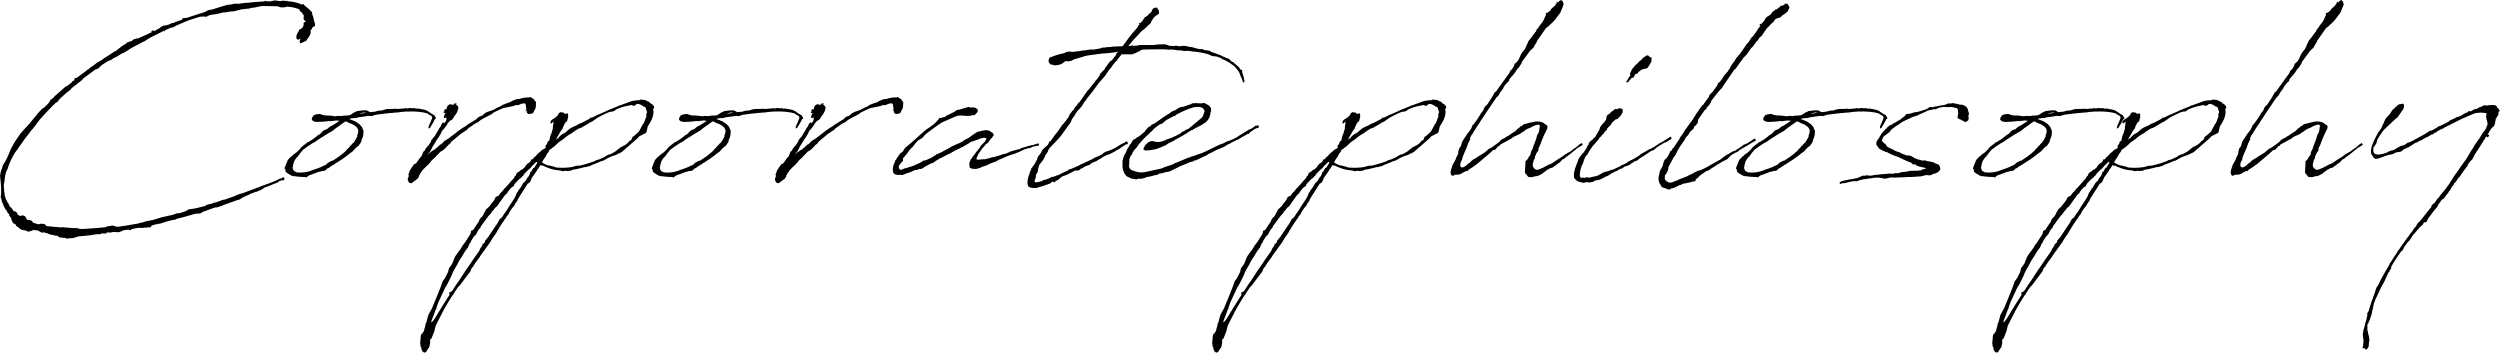 <svg xmlns="http://www.w3.org/2000/svg" width="619.177" height="87.338" viewBox="0 0 619.177 87.338"><path d="M30.369-28l-.054.054-.808.592-.915.485-.969.754-.808.538-.269.269-.592.377-.215.215-1.023.754-1.185.862-.485.162-.162.108v.377l-.162.108-.323.108-.054.108v.108l-1.131.915-.485.215-1.346,1.185-1.292,1.131-.431.485-.592.431-.215.215-.054.215-.431.592-.862.862-.592.377-1.023,1.077-.215.269-1.831,2.262L10.662-10.5,9.585-9.315,8.077-7.108l-.108.215-.7,1.238-.054.162a5.983,5.983,0,0,0-.377.862A18.507,18.507,0,0,1,5.492-1.885L5.169-1.4l-.108.431-.054.162v.054A6.894,6.894,0,0,0,4.523.969l-.054.162.054.431v.215a23.107,23.107,0,0,1,.215,3.985l-.108.7.054.108.215.754.054.323.162.323a6.9,6.9,0,0,0,.592,1.292l.054.108.054.215.162.108.162.162v.054l.162.377.108.108.377.431H6.731v.215l.538.7v.269l.215.485.269.538.108-.054.646.431H8.454v.215l.431.269.646.538.7.269.162-.054.108.054.215.054.377.108.108.108.592.108.108-.215h.592l.054-.269h.215l.323.108h.538c.054,0,.108.054.215.054l.377.215.592.323.538-.054.862.215.377.215,1.669.377h.377l.592.431,1.185.108h.269l.269.215.646-.108,1.023-.054,1.023-.323.377-.108h.054s1.508-.108,3.231-.323h.054l.054-.054,1.238-.162.485.054.377-.162a.324.324,0,0,1,.215-.054h1.131l-.054-.215.592-.054.269.054.915-.162,1.4.054.538-.215.323-.162.269-.108.862-.108h.054a1.051,1.051,0,0,1,.377-.054v.054l.269.108.323-.108v-.162l1.669-.323H39.9l.538-.054L41.031,14l.431-.054.215.108.215-.269.162-.269.538-.108.323-.162.592-.054.162-.162h.054l.162.108,1.185-.377.7-.215.754-.215.054-.054h.215c.054,0,.054-.054.108-.054h.162l.646-.162.162.054.323-.215c.485-.162,1.131-.269,1.615-.431h.054l3.015-.862,1.077-.054.538-.215.215-.215.592-.162.646-.269a.324.324,0,0,1,.215-.054l.215-.108,1.454-.485h.377l1.454-.485.162-.108,3.662-1.292.431-.108.485-.377.377-.162c.377-.215.808-.377,1.292-.592h.054l.108-.108.592-.269.215-.054.7-.269H67.9l.485-.215.7-.269.592-.377.162-.108V4.2L71.4,3.608l.431-.162.054-.054,1.4-.538.269-.269.754-.269h.431l.162-.162V1.885l-.054-.269h-.323l-.108.054-.323.215h-.323l-.054.054-.162.108-.754.323-.162.108c-.862.323-1.669.7-2.585.969L70,3.5l-.592.162-.7.323-4.2,1.562-.7.162-.323.162-.377.108-.646.323-1.454.485-.269.108h-.054l-.538.215-.431.054-.485.162-.538.215-.915.323-.269-.054-.162.162-.377.108-1.454.377-.162.215L53.2,9.208l-.538.108-.323.054-1.185.162-.646.431-1.669.538H48.3l-1.023.377-1.938.431-.754.162-2.1.646-2.1.431-.538.215-.7.108-.431.162c-1.615.269-3.338.592-5.062.808h-.323l-.269-.108-.808-.215-.323.108-.915.108L30.477,14a4.927,4.927,0,0,0-.862.054h-.323l-.215.054-3.823.269H24.5l-.269-.054h-.215l-.054-.054-.592-.108h-.862l-1.454-.108-1.023-.108h-.054L19.546,14l-3.554-.323-.215-.269-.323-.269-.969-.054-.431.162-1.292-.377-.108-.054-.108-.162-.162-.269-.754-.269-.323.054-.269-.269-.269-.538-.162-.162-.215-.054-.215-.162-.646.162-.269-.054-.323-.215-.054-.054-.162-.269-.054-.269H8.508L8.4,10.069l-.485-.054a.116.116,0,0,0-.108-.108L7.269,9.1l-.215-.108-.323-.431V8.454l-.269-.538-.269-.323V7.538l-.108-.323-.108-.108A8.323,8.323,0,0,1,5.6,5.869V5.546l-.108-.485V4.523l-.054-.269a6.49,6.49,0,0,1,0-1.023L5.6,2.477V2.154l.054-.215L5.708,1.4,5.977.215,6.031.162l.162-.377.162-.269.323-1.023a23.245,23.245,0,0,1,1.4-2.854l.754-1.023L9.1-5.815l.754-1.023.592-.862,1.077-1.4.808-1.077.269-.269.269-.323,1.4-1.885.538-.592c1.185-1.346,2.423-2.585,3.446-3.608l.485-.269.323-.485c.538-.538,1.077-1.023,1.508-1.4l.215-.215,1.185-.915.162-.269.646-.538.108-.108.431-.269.431-.377.969-.754.215-.215.162-.215L28-25.038l.054-.054.754-.269.485-.485.485-.431,1.508-.969.538-.162L32.738-28l.538-.215,1.185-.754.754-.323L37.1-30.477,39.038-31.5l.592-.323.592-.269,1.454-.915,3.446-1.723v.162h.162v-.162l.108-.108,1.454-.646H46.9l.377-.054.754-.377.054-.054c1.615-.7,2.585-1.131,3.5-1.454l2.208-.7a.324.324,0,0,0,.215-.054l.808-.054.754.054.538-.269.431-.162,1.723-.269.431-.108,1.131-.269h.431l1.292-.215.862-.054,1.885-.485,1.992-.215.538-.162.592-.054,1.777-.377h.054c1.238,0,2.477,0,3.985.054l.108.054.7.215h.269l.862-.054.215-.108h.162a8.475,8.475,0,0,1,2.908.592l.215.108v.215l.215.269.377.269.215.431.162.108.054.054v.592l-.054.323.054.108v.108l.108.108.215.162.162.215v.108h-.108l-.323.108-.108.323.054.269-.162.377v.215l-.269.162-.162.215-.592.269-.054.377-.431.646-.162.646v.377l.215.323.162.054c0,.054,0,.054.054,0h.162l.215-.108.162-.108c0,.054.108,0,.108.054l-.215.323v.592l.054.162.323-.054,1.185-.538.808-1.185.323-.7-.054-.646.054-.054a1.469,1.469,0,0,0,.377-.7l.215-.108.215-.215c0,.108.054.108.269-.162v-.485l-.269-.754a5.176,5.176,0,0,0-.431-1.562v-.162l-.054-.377-.7-.7-.754-.646-.323-.215-.215-.377-.162-.054-.323.108-.162-.054A9.477,9.477,0,0,0,75.762-42H75.6l.108-.162H75.6l-.054.054-.215.054-.215-.054-.377-.054-.969.108-.269-.054h-.054l-.915-.108-.592.108-.215.054h-.054L71.562-42H70.538l-.323-.108-.054-.054L70-42l-.377.054c-1.238.054-2.585.162-3.823.323h-.538l-.862.108-.646.108H62.569l-1.023.215-.7.054-1.508.431-2.208.7L56-39.792l-.862.485c-1.454.431-2.8.862-4.2,1.346l-.7.108h-.485l-.215.323v.108a12.424,12.424,0,0,0-1.508.538v-.108h-.054v.108l-.162.054-.269.162-.485.054-.915.431-1.346.269-.538.323-.162.162-.646.377-.862.485v-.215h-.323l-.323.215v.162l.323-.108-.108.108L38.877-32.9l-.269.162-.054-.054h-.215V-32.9h-.054v.108l-.323.108-.323.054-.592.485-.808.215-.431.215-.054.162-.431.269L35-31.123l-.269.215-.323.162-.215.269-.162.054-.108.108-.808.646-.323.108-.323.215a1.172,1.172,0,0,1-.431.269l-.108.108-1.346.862ZM94.446-8.938l.054-.969-.269-.646-.162-.377-.646-.7-.431-.269-.215-.162-.108-.054-.162-.162H92.4a12.871,12.871,0,0,0-1.4-.538l.269-.162.969-.108h.431l.431-.162c.969-.108,1.831-.269,2.692-.377l.862.054.269-.162.485-.108.108-.054c1.562-.215,3.231-.431,5.6-.592a11.1,11.1,0,0,1,1.4-.162l.646-.054h.808a17.305,17.305,0,0,1,3.554.269l.808.215.431.323.538.269.162.269c0,.108.054.162.054.215l-.377.969-.108.269a4.06,4.06,0,0,0-.323.7v.108l-.108.162v.431l.323-.108.215-.323c0-.054.054-.108.108-.162v-.054l.215-.323.485-.862.162-.377.323-.269v-.162l-.215-.323-.162-.323-.269-.108-.162-.162h-.108a8.77,8.77,0,0,0-.915-.592l-.162-.215h-.215l-.215-.162a11.444,11.444,0,0,0-1.508-.323l-.215-.054-.431-.054-.215.054h-.162l-.323-.162-.377.054h-.108l-.485-.054h-.377l-.323.108h-.323l-.108-.108h-.108l-.108.054-.215.054c-.323,0-.646.054-.915.054a3.07,3.07,0,0,1-.7.054h-.054l-.646-.054-.431.054H100.8l-.538.054-.323.054-.862.269-.808.054-.646.162-.054.054-1.508.162a1.618,1.618,0,0,0-.592-.323l-.162-.162-.377.054a3.991,3.991,0,0,0-1.131.054l-.485.054-.431.054-.269.162-.162.054-.431.215-.485.323a2.183,2.183,0,0,1-.485.269l-.915.108-.162-.054-1.023.162-.862-.054-.592.108a14.758,14.758,0,0,0-2.585-.215l-.808-.215-.431-.162-.538.054-.538.108-.431.162-.431.646-.054.377.162.269.323.215.646.162,1.238-.054h.054a14.636,14.636,0,0,0,1.669-.162h.646l.162.054.054-.054.162-.054a7.358,7.358,0,0,0,1.023-.108l.754.108c-.485.269-.969.646-1.508.969l-.485.269-.431.215-.7.592-.754.269-.485.431-.377.431-.485.323-.162.054-.269.269-1.292.969L81.577-7.7l-.108.162-.431.269-.108.108-.269.054-.323.269-1.185.915-.215.215-.162.269-.808.808-.915.646-.108.162-.377.269-.646.646-.215.323-.377.915L74.954-.7l.054.323.162-.054V.054c.054.377,1.185.915,1.4,1.077a3.543,3.543,0,0,0,.808.215c.054,0,.162-.054.215-.054v.054l.969.108,1.023.054h.377l.377.108.162-.054.215-.269.162-.054.215-.162C81.846.862,82.6.538,83.462.215h.108l.323-.054.215-.108L84.7,0l.215-.054.377-.269.215-.269L85.885-.7l.269-.269h.054l.431-.323h.215v-.162c.054,0,.054,0,.108-.054h.215l.108-.108v-.054l.592-.377h.162v-.108a23.867,23.867,0,0,0,3.177-2.262l.108-.054.431-.323.269-.269.215-.269.538-.538.485-.323.377-.538.323-.538c.054-.162,0-.323.054-.431l.215-.431A4.486,4.486,0,0,0,94.446-8.938Zm-2.531,2.1h-.108l-.108.162-.162.162-.108.215-.215.054-.162.269-.323.377-.323.269-.108.162-.162.215c-.431.377-.862.754-1.292,1.077l-.108.054-.162.162L86.908-2.531H86.8l-.215.054-.915.485-.431.431-.646.323h-.162l-.054.108a20.173,20.173,0,0,1-2.315.862,7.784,7.784,0,0,1-3.931.646c-.108,0-.215-.054-.323-.054L77.485.108h-.108a1.5,1.5,0,0,1-.431-1.023L77-1.077l.054-.108v-.323l.108-.269.054-.215V-2.1a4.714,4.714,0,0,1,.862-1.346c.054,0,.054-.054.108-.054l.269-.377.485-.646.592-.7.054-.054.754-.538.269-.215.592-.377.646-.431.808-.431.269-.215.054-.054,1.077-.7.377-.215.538-.377,1.938-1.131.377-.323.485-.377c.969-.646,1.615-1.185,2.315-1.615a.188.188,0,0,0,.108.054l.323.108.431.269.485.162.377.162.431.269.377.269.323.323.269.538v.054l-.054.754-.215.485v.323A8.216,8.216,0,0,1,91.915-6.838Zm1.508-7.269c.538-.215,1.238-.485,1.615-.269Zm17.231,9.692.269-.269.323-.538.377-.808.646-1.023.323-.538.108-.215.323-.377.485-.808.215-.377.108-.323.323-.485s.054.054.054,0a8.94,8.94,0,0,0,.862-1.131h.054l.162-.377.215-.269.485-.538.323-.054.592-.754-.054-.108a3.877,3.877,0,0,0,1.131-2.1l.054-.162-.054-.054a1,1,0,0,0-.7-.7l.269-.108.054-.054-.108-.108h-.162l-.215-.054-.215.162v.108l-.215.108-.269-.054-.377-.054h-.269l-.215.215h-.108l-.108.054v.269l-.269.054.108.054-.054.162v.215l-.162.269-.269-.162-.215.323.054.215h.108l-.108.054h.108l-.215.054-.108.108v.162l.269.108.054-.054.108.162-.054.108-.162.269-.054.162v.108l-.108.108c0,.269.215.538.485.269l.215-.269.054.054-.162.215.054-.108-.162.162.215.108v.162l-.054.269-.162.377-.323.377-.162-.108-.323.054-.323.538v.162l-.377.538-.108.108-.054.162-.269.485-.215.323-.538.915-.915,1.131v.215l-.7,1.077-.162.108-.592.754-.108.323-.377.323-.323.808-.269.538-.162.054-.377.538-.646.915-.162.108h-.108l-.485.377v.108l-.162.269-.215.162v.108l-.054.108-.377.538-.215.646-.162.377.054.215.108-.108-.162.646-.108.108v.215a.626.626,0,0,0,.108.538v.054l.269.377.485.108.538-.377.862-.646.323-.323.108-.269.054-.108.108-.323.269-.485.215-.269.269-.431.915-.915.538-.485.215-.269.215-.162.215-.377.538-.538.215-.162.269-.269.485-.538.431-.377.054-.108.377-.377.431-.269.215-.108.646-.592.7-.754.377-.269.323-.485,2.315-1.938,1.562-1.023.323-.377.808-.538.485-.377.269-.162,1.023-.538.323-.323.808-.485,2.154-1.131.269-.269.323-.162c.323-.162,1.185-.592,2.208-1.023l2.154-.431.323-.054.592-.269.431.054.269-.054.754-.323.808-.108.215.269.108.7.054.377-.054.269-.108.054v.269l.269-.215v.538l.323.377h.592l.646-.215.646-1.292.108-1.4-.377-.431a.28.28,0,0,0-.108-.215,1.936,1.936,0,0,0-.646-.431l-.215-.215-.323.108a7.3,7.3,0,0,0-2.477.377l-.7.054-.377.162-.592.215-.485.269-.162.108-.969.323-.969.377-.323.269a18.846,18.846,0,0,0-1.777.862l-.485.215-1.131.377-.592.323-.592.538-.808.323-.323.215-.431.431-1.077.646h-.054l-.108.108-.485.323-.215.054-.269.269-.969.646v-.054l-1.508,1.077-.054.054-1.023.808h-.054l-.108.108-.915.7-.969.592-.862.862h-.162l-.969.915h-.323l.215.215-.431.162v.054h-.108l-.108.054-.215.162-.754.538-.431.377.108-.215Zm28.108-.808-.269.269-.808.7-.538.592-.431.323-.108.215a.649.649,0,0,1-.269.269h-.215l-.162.108-.054.323-.431.431-.377.215-.323.377-.269.323-.054.162-.592.538-.162.054-.323.162-.162.215-.485.269-.162.162L132.3.808l-.108.377-.269.215-.162.377-.054.054v.054a2.488,2.488,0,0,0-.377.377l-.108.054v.054l-1.508,1.723-.162.108-.754.915-.538.538-.162.323-.215.215-.431.162-.269.215-.377.754-1.131,1.454-.431.431-.377.323-.162.323-.323.538-.108.269-.323.592-.431.377-.323.485-.162.485c-.485.646-.915,1.346-1.4,2.046l-.431.162-.108.215-.108.592-1.346,2.1-.592.754-.323.592-.377.538-.646.862-.485.7-.215.485-.538,1.346-.808,1.131-.215.915-.754,1.508-.592.808-.592,1.669-.323.754-.215.592-1.508,3.662-.915,1.669-.485,1.831-.215.377v.269l-.431,1.615-.054.054-.162.108-.108.269-.108.162h-.162l-.162.592-.054-.054-.054.054.162.054-.108.538.054.162-.054.054-.054.7-.054.162.108.377v.485l.162.054.054.323.054.269v.108l.108.215.108.162.162.215.377.162.162-.054.054-.054.162-.054.323-.592.485-.646.108-.646.054-.162v-.269l.054-.108-.054-.269v-.323l.377-.377.7-1.777.323-1.346,1.777-3.5c.862-1.562,1.669-2.908,2.477-4.146l.215-.162v-.162l1.131-1.669.323-.269,2.746-3.662v-.215l.269-.485.215-.269h.215l-.108-.162.808-1.185.485-.646.431-.592.108-.215a11.53,11.53,0,0,0,.7-1.023l.108-.054.646-.969.377-.485.538-.754.646-1.077.269-.377.7-1.023.215-.431.323-.485.054-.108.323-.538,1.077-1.615.377-.485.054-.162.215-.323.269-.269.377-.754.431-.646.323-.431.269-.269.269-.485.215-.377.377-.485L132.731,7l.108-.162.054-.108,1.238-1.938,1.023-1.615.377-.215.215-.215.269-.538.162-.485L137.415,0l.054-.162.215-.377h.108V-.592l.538-.862.054.054.323.108h.269l.162.054.323.215.162.054h.054c.108.054.162.108.269.108a9.181,9.181,0,0,0,3.285.754L143.5,0l.215.054h.431l.377-.108.377.108L145.223,0h.108l.538-.054.377-.215h.054l.485-.108h.269l.162-.054c.646-.162,1.292-.269,1.938-.485l.592-.054.431-.162.377-.054.592-.323a21.972,21.972,0,0,0,2.262-.915l.485-.108.592-.323.162-.108.915-.485h.108l.162-.108,1.131-.377,1.454-.7,3.769-3.285.592-.592v-.054l1.508-.754.269-.215.377-1.562c1.023-1.454,1.615-2.908,1.292-4.2l.269-.323-.054-.377-.377-.431-.269-.215h-.215v-.108l-.377-.377h-.054l-.377-.108h.054l-.054-.108-.215-.054-.377-.162-.377-.054-.054.054-.054-.054h-.377v-.108h-.054v.054l-.323.054v.108a8.086,8.086,0,0,0-2.154.269l-2.638.969-.431.108-.269.162-2.638,1.077h-.054v.054l-2.208.969h-.108l-.162.108-1.292.646-.215-.108-.054-.054-.054.215-.162.162-1.831.969-.808.323-.431.269-.431.215-.754.323-.592.323-.323.269-.808.7-.915.538-.538.431-.162.269L142.1-7.7l1.346-2.315.431-.538.054-.323.538-1.077.431-.323.162-.592.162-.646-.108-.108c0-.054.054-.108.054-.162.054-.323-.108-.485-.377-.431l-.431.162.054-.108-.108-.054-.054-.054-.377-.215h-.485v-.108l-.215.108-.215.162-.108.054-.054.054V-14l-.108.108-.162.215-.215.215a1.428,1.428,0,0,0-.323.269c-.054,0-.054.054-.108.054l-.054.054-.269.162-.485.323a1.432,1.432,0,0,0-.323.754.3.3,0,0,0,.323.054l.162-.162.377-.269v.054l-.054.108-.108.862-.054.108v.592l-.162.538-.215.754-.269.538-.054.377-.215.862-.377.162-.054.323-.215.431-.269.269.054.485a1.428,1.428,0,0,1-.323.269Zm16.746,1.131-.162-.054-.269.215-.485.162-.269.269-1.562.7-.7.162-.162.162a27.278,27.278,0,0,1-3.931,1.185h-.431l-.431.054-.915.269a15,15,0,0,1-4.092.108l-.323-.162-.7-.162-.538-.162h-.215l-.377-.108-.485-.215-.431-.215a1.428,1.428,0,0,1-.323-.269l.108-.162.269-.485.269-.431h.054l.215-.323.054-.162L140-4.308l.377-.431v-.108l.162-.269.108-.162c.054,0,.054-.054.108-.108l.269-.054.215-.269.431-.269.754-.7L142.746-7l1.292-.915A11.292,11.292,0,0,1,145.654-9.1l.323-.162.269-.162.162-.215h.054l1.238-.808.646-.215.592-.323,1.346-.808.323-.215.431-.162,1.4-.969a28.187,28.187,0,0,1,2.854-1.4l.646-.162h.377l.377-.215.431-.323,1.669-.646.108.054.162-.108,1.831-.377.215.108.162.108.485-.108.215-.215.162-.108.323-.054h.215l.754.323.054.054.269.162.108.108.108.054h.215l.269.323.054.431.108.162.108.431-.108.377-.162.269.162.215-.323.915-.162.538-.162.108v.323l-.215.108-1.023,1.938-1.077.969-.592.431v.215l-.162.323-.377.377-.269.054v.162l-.646.592-.108.054-.485.323h-.162l-.215.269-.215-.054-1.562,1.238-1.346.754ZM134.023,3.069l-.215.377-.377.646-.162.215-.108.108-.538.862-.162.162-.269.754-.215.377-.108.215-1.292,1.992-.108.108-.054.162-.646,1.023-.377.485-.538.862-.7.646-.377.754-.108.108v.054l-.485.7-1.831,2.746-.7.808-.162.538-.538.431v.215l-.646.969-.108.377-1.669,2.369c-.431.7-.915,1.346-1.4,2.046l-.054.054-2.1,3.231h-.054v.054c-.538.754-1.023,1.508-1.508,2.262l-.7.377v.377l.162.054c-1.238,1.885-2.423,3.823-3.554,5.708a6.49,6.49,0,0,1-.969,1.238l-.054-.269,1.131-3.015.162-.215v-.215l.431-1.238,1.777-3.823.215-.269.431-.808.808-1.615.323-.808.054-.108a9.355,9.355,0,0,1,.538-1.023l.162-.269.485-.862.215-.431.323-.592.377-.538.915-1.508L120.4,18.9l.323-.808.269-.323.162-.431.7-1.077.538-.538.485-.969a1.126,1.126,0,0,0,.215-.323l.269-.215.108-.215.108-.269.323-.485a2.391,2.391,0,0,0,.431-.592l.269-.323c.269-.431.592-.808.915-1.238l.485-.485.323-.538.431-.431.108-.215.215-.269.485-.377.108-.162.915-1.292.808-1.131.323-.377.323-.215.215-.431c.323-.377.592-.754.915-1.077l.538-.323.215-.538.7-.754.323-.323.538-.431.646-.646L134.4.646l.808-.808.592-.485.431-.538c.377-.377.754-.7,1.077-1.077l.269.215-.808,1.292h-.215l-.108.269-.269.377-.054.269L135.8.269l-.108.485-.215.485-.215.269-.323.377-.054.215-.215.323ZM138.062-2.8l-.054-.054.108-.054A.167.167,0,0,1,138.062-2.8Zm47.331-6.138.054-.969-.269-.646-.162-.377-.646-.7-.431-.269-.215-.162-.108-.054-.162-.162h-.108a12.87,12.87,0,0,0-1.4-.538l.269-.162.969-.108h.431l.431-.162c.969-.108,1.831-.269,2.692-.377l.862.054.269-.162.485-.108.108-.054c1.562-.215,3.231-.431,5.6-.592a11.1,11.1,0,0,1,1.4-.162l.646-.054h.808a17.3,17.3,0,0,1,3.554.269l.808.215.431.323.538.269.162.269c0,.108.054.162.054.215l-.377.969-.108.269a4.059,4.059,0,0,0-.323.7v.108l-.108.162v.431l.323-.108.215-.323c0-.054.054-.108.108-.162v-.054l.215-.323.485-.862.162-.377.323-.269v-.162l-.215-.323L203-13.785l-.269-.108-.162-.162h-.108a8.77,8.77,0,0,0-.915-.592l-.162-.215h-.215l-.215-.162a11.444,11.444,0,0,0-1.508-.323l-.215-.054-.431-.054-.215.054h-.162l-.323-.162-.377.054h-.108l-.485-.054h-.377l-.323.108h-.323L196-15.562h-.108l-.108.054-.215.054c-.323,0-.646.054-.915.054a3.07,3.07,0,0,1-.7.054H193.9l-.646-.054-.431.054h-1.077l-.538.054-.323.054-.862.269-.808.054-.646.162-.054.054-1.508.162a1.617,1.617,0,0,0-.592-.323l-.162-.162-.377.054a3.991,3.991,0,0,0-1.131.054l-.485.054-.431.054-.269.162-.162.054-.431.215-.485.323a2.183,2.183,0,0,1-.485.269l-.915.108-.162-.054-1.023.162-.862-.054-.592.108a14.758,14.758,0,0,0-2.585-.215l-.808-.215-.431-.162-.538.054-.538.108-.431.162-.431.646-.054.377.162.269.323.215.646.162L175-12.169h.054a14.637,14.637,0,0,0,1.669-.162h.646l.162.054.054-.054.162-.054a7.358,7.358,0,0,0,1.023-.108l.754.108c-.485.269-.969.646-1.508.969l-.485.269-.431.215-.7.592-.754.269-.485.431-.377.431-.485.323-.162.054-.269.269-1.292.969-.054-.108-.108.162-.431.269-.108.108-.269.054-.323.269-1.185.915-.215.215-.162.269-.808.808L168-3.985l-.108.162-.377.269-.646.646-.215.323-.377.915L165.9-.7l.054.323.162-.054V.054c.054.377,1.185.915,1.4,1.077a3.543,3.543,0,0,0,.808.215c.054,0,.162-.054.215-.054v.054l.969.108,1.023.054h.377l.377.108.162-.054.215-.269.162-.054.215-.162c.754-.215,1.508-.538,2.369-.862h.108l.323-.054.215-.108L175.646,0l.215-.054.377-.269.215-.269.377-.108.269-.269h.054l.431-.323h.215v-.162c.054,0,.054,0,.108-.054h.215l.108-.108v-.054l.592-.377h.162v-.108a23.868,23.868,0,0,0,3.177-2.262l.108-.054.431-.323.269-.269.215-.269.538-.538.485-.323.377-.538.323-.538c.054-.162,0-.323.054-.431l.215-.431A4.486,4.486,0,0,0,185.392-8.938Zm-2.531,2.1h-.108l-.108.162-.162.162-.108.215-.215.054L182-5.977l-.323.377-.323.269-.108.162-.162.215c-.431.377-.862.754-1.292,1.077l-.108.054-.162.162-1.669,1.131h-.108l-.215.054-.915.485-.431.431-.646.323h-.162l-.054.108a20.173,20.173,0,0,1-2.315.862,7.784,7.784,0,0,1-3.931.646c-.108,0-.215-.054-.323-.054l-.323-.215h-.108a1.5,1.5,0,0,1-.431-1.023l.054-.162L168-1.185v-.323l.108-.269.054-.215V-2.1a4.714,4.714,0,0,1,.862-1.346c.054,0,.054-.054.108-.054l.269-.377.485-.646.592-.7.054-.054.754-.538.269-.215.592-.377.646-.431.808-.431.269-.215.054-.054,1.077-.7.377-.215.538-.377,1.938-1.131.377-.323.485-.377c.969-.646,1.615-1.185,2.315-1.615a.188.188,0,0,0,.108.054l.323.108.431.269.485.162.377.162.431.269.377.269.323.323.269.538v.054l-.054.754-.215.485v.323A8.215,8.215,0,0,1,182.862-6.838Zm1.508-7.269c.538-.215,1.238-.485,1.615-.269ZM201.6-4.415l.269-.269.323-.538.377-.808.646-1.023.323-.538.108-.215.323-.377.485-.808.215-.377.108-.323.323-.485s.054.054.054,0a8.939,8.939,0,0,0,.862-1.131h.054l.162-.377.215-.269.485-.538.323-.054.592-.754-.054-.108a3.877,3.877,0,0,0,1.131-2.1l.054-.162-.054-.054a1,1,0,0,0-.7-.7l.269-.108.054-.054-.108-.108h-.162l-.215-.054-.215.162v.108l-.215.108-.269-.054-.377-.054h-.269l-.215.215h-.108l-.108.054v.269l-.269.054.108.054-.054.162v.215l-.162.269-.269-.162-.215.323.054.215h.108l-.108.054h.108l-.215.054-.108.108v.162l.269.108.054-.054.108.162-.054.108-.162.269-.054.162v.108l-.108.108c0,.269.215.538.485.269l.215-.269.054.054-.162.215.054-.108-.162.162.215.108v.162l-.054.269-.162.377-.323.377-.162-.108-.323.054-.323.538v.162l-.377.538-.108.108-.054.162-.269.485-.215.323-.538.915-.915,1.131v.215l-.7,1.077-.162.108-.592.754-.108.323-.377.323-.323.808-.269.538-.162.054-.377.538-.646.915-.162.108h-.108l-.485.377v.108l-.162.269-.215.162v.108l-.054.108-.377.538L196.7.538l-.162.377.054.215.108-.108-.162.646-.108.108v.215a.626.626,0,0,0,.108.538v.054l.269.377.485.108.538-.377.862-.646.323-.323.108-.269.054-.108.108-.323.269-.485.215-.269.269-.431.915-.915.538-.485.215-.269.215-.162.215-.377.538-.538.215-.162.269-.269.485-.538.431-.377.054-.108.377-.377.431-.269.215-.108.646-.592.7-.754.377-.269.323-.485,2.315-1.938,1.562-1.023.323-.377.808-.538.485-.377.269-.162,1.023-.538.323-.323.808-.485,2.154-1.131.269-.269.323-.162c.323-.162,1.185-.592,2.208-1.023l2.154-.431.323-.054.592-.269.431.054.269-.054.754-.323.808-.108.215.269.108.7.054.377-.054.269-.108.054v.269l.269-.215v.538l.323.377h.592l.646-.215.646-1.292.108-1.4-.377-.431a.28.28,0,0,0-.108-.215,1.936,1.936,0,0,0-.646-.431l-.215-.215-.323.108a7.3,7.3,0,0,0-2.477.377l-.7.054-.377.162-.592.215-.485.269-.162.108-.969.323-.969.377-.323.269a18.847,18.847,0,0,0-1.777.862l-.485.215-1.131.377-.592.323-.592.538-.808.323-.323.215-.431.431-1.077.646h-.054l-.108.108-.485.323-.215.054-.269.269-.969.646v-.054l-1.508,1.077-.054.054-1.023.808h-.054l-.108.108-.915.7-.969.592-.862.862h-.162l-.969.915h-.323l.215.215L203-5.277v.054h-.108l-.108.054-.215.162-.754.538-.431.377.108-.215Zm44.208.377-.431.538-.162.269-.377.485-.054.215-.162.377a1.087,1.087,0,0,0-.054.7l.054.215-.054.269.162.215.215.108.269.108h.377l.108.054h.592l.377-.108.054-.054.108.054.108-.108.162-.054.054.108.054-.054.269-.215.808-.269.915-.323.054-.108.431-.162.054.054v-.108l1.4-.485.108-.108.162-.054.431-.269.377-.162h.054l.431-.162.269-.162.538-.215.215-.108,1.185-.431,1.023-.323.915-.377,1.238-.592.431-.162.862-.215h.215l.646-.323.915-.215h.431l.215-.162-.054-.377h-.108a.2.2,0,0,0-.162-.054l-1.346.431h-.269l-2.585.754-.162.162-.485.162-.162-.108v.108l-1.777.485-.215.162-.215.054-.431.215-.7.215V-4.2l-.592.162-.162.108-1.885.538h-.323l-.377.162-.431.108c-.485.108-.808.215-1.185.269l-.108-.054-.269.054h-.377l-.108.054h-.377l-.269.054c-.054,0-.108-.054-.162-.054-.215-.054-.162.054-.162-.108a.734.734,0,0,1,.108-.538l.054-.054.162-.431a1.35,1.35,0,0,1,.215-.377l.431-.592.108-.215.108-.162.323-.431.108-.054v-.054l.108-.108.646-.754.162-.054L249.2-7l.377-.592a1.428,1.428,0,0,0,.269-.323l.323-.269.108-.215.108-.162.108-.108.054.054.054-.108h-.108l.054-.162V-9.1l-.108-.054v-.054a.6.6,0,0,0-.431-.377l-.215-.162-.377-.215-.485-.108h-.646l-1.669.377-.7.431-.646.431L245-8.615l-.431.269-.269.215-.969.485-.485.377-.969.485-.323.108-1.508.7-.377.269-1.454.754-.377.215-.431.215-.808.377-.215.054-.162.162-.108.054v.054l-.377.162-.269.215c-.592.323-1.238.592-1.831.862h-.431l-.269.215-.377.215-.269.162c-.7.323-1.4.646-2.1.915l-.269.054h-.054l-.754.269-.485.108L227.5-.215l-.162-.108-.162-.269-.108-.162v-.323l.054-.108v-.108l.215-.323.269-.323.162-.215.215-.162.108-.108v-.108l.054-.108-.054-.323v-.108l.538-.646.269-.323.269-.269.108-.215.215-.269.108-.269h.108l.162-.215.108-.215.162-.108.108-.108.162-.108.646-.808.108-.162.108-.108.485-.538.162-.162.485-.269.377-.215.377-.377.485-.538.215-.215,2.423-1.777.108-.054.054-.054.485-.377c0,.054,0,.054.054,0a8.77,8.77,0,0,1,.915-.592l.862-.377,1.238-.538.862-.377.754-.323h.377l.377-.054h.108v.054h.215v-.054l.862.108h.969l.377-.054.592-.162a.313.313,0,0,0,.377,0c.377-.377.538-.485.592-.646l.162-.108v-.485l-.108-.269-.215-.054-.054-.108-.162-.108h-.215v-.054h-.108l-.215-.054h-.323l-.323.054-.538-.162-.215.054-.377.108-.323.108-.377.054-.269.162h-.162l-.485.162-.108.054-.108-.054-.431.108-.215.108-.323.269-1.723.862-.431.162v.108l-.215.162-.269.054-.215.054-.377.108-.162.108-.377-.054-.108.054-.215.377-.269.269-.646.7-.054.054-1.4,1.023-.431.269-.915.754-.162.162-.7.592h-.054v.054l-2.423,2.154-.646.538-.431.323-.215.269-.431.7-.108.108-.592.431-.377.538-.108.269v-.054L226.8-3.5l-.108.215-.215.323-.054.215-.162.054-.215.646a3.513,3.513,0,0,0-.377,2.369c.215.592.915.754,1.777.646h.054l.323.054h.162l.162-.054.108-.054.808-.323.215-.054,1.077-.377L230.569,0a2.25,2.25,0,0,0,.538-.215h.431l.646-.269h.485V-.538h.108l.538-.323.108-.108,1.292-.7.485-.215.485-.162.323-.269.323-.215.969-.592.323-.108.646-.377.269-.108.808-.431.485-.215,1.238-.7,1.238-.592.377-.215.377-.162.431-.269h.054l1.562-.969.269-.054.377-.108,1.562-.592.646-.162h.485l.269.054.054.054-.162.538-.054-.054v.108l-.215.269-.646.7-.162.108-.054.108-.162.162-.215.431-.969,1.185-.108.162-.054.108Zm35-26.762h-.7l-.054.054a4.156,4.156,0,0,0-.808.108l-.377-.054-.162.054-.915.108h-.323l-.269.108-.108.054-1.346.269h-.269l-.054.054H275.1l-.162-.054-.969.108h-.108l-.054.054-1.454.162H272.3l-.108.054-2.208.269-.323-.108-.862.054-.862.377a14.8,14.8,0,0,0-3.285,1.023l-.108-.215v.108l.054.108h-.108a.465.465,0,0,0-.162.323h-.054l-.108.377.054.538.431.485,1.238.269,1.077-.215.431-.162.969-.7.754.054.646-.108.215-.108.485-.269,2.746-.808.431-.108,1.4-.215.485-.054.431-.054,1.669-.215,1.615-.108.646-.108,1.077-.108.323-.162h.108l-.485.646-.054.162-.108.215v.054l-.108.162-.162.054-.162.215v.108l-.215.215v.054l-.377.377-.323.162-1.238,1.669-.054.215-.269.323-.162.108-.862.969v.269l-.862,1.131h-.054l-.108.162-.054.054a5.974,5.974,0,0,1-.646.862l-.108.108-.862,1.131-.269.215-1.992,2.854-.431.377-.215.431-.162.108-.592.754-.054.269a.053.053,0,0,1-.054.054l-.215.108-.862,1.131v.269l-.215.215v.108l-.162.215-.108.108-.162.215-.054.108c-.054.162-.215.269-.323.431l-.054.054-.215.269-.108.162-.162.108-.323.431-.323.485-.431.592-.323.485a9.834,9.834,0,0,0-.7.862l-.162.162-.054.162-.7.969-.377.215-.108.269-.054.215-.269.377-.485.431-.377.323-.054.108-.269.215-.215.323-.162.377-.323.485-.323.377-.162.215-.108.323-.108.431-.108.162-.538.969-.323.431-.108.162-.269.323-.108.162v.269l-.108.108-.162.323-.108.377V.646A6.5,6.5,0,0,0,259,2.262a4.63,4.63,0,0,0-.054.862l.108.485.162.323.377.162.215.054.377.108.162-.054.7.054,1.992-.592,1.508-.538.162-.162.485-.323.215-.054L265.3,2.8h.323l.215-.054.054-.162-.054-.108h.054l.269-.054L266.7,2.1l.646-.592.646-.323h.162l.754-.323.538-.269,1.023-.538.323-.162.377.054.431-.054.162-.108.485-.377.269-.054.269-.162.323-.269.215-.054.538-.215.485-.162.485-.431.269-.108.915-.377.7-.431.592-.323.162-.162.377-.215.754-.377.538-.162.592-.269.808-.431.592-.377.431-.215,1.454-.969.162-.162.431-.054.162-.162.054-.162L283.769-7l-.108-.269-.269-.054-.162.162-.269.215-.323.054v.108h-.162l-.754.431-.215.162-.269.162h-.054v.054l-1.454.754-.754.269-.646.215-.592.323-.269.323h-.054l-.862.431-.646.269-.377.162-.538.323-2.531,1.185-.215.054-.538.323-1.562.7h-.162l-.162.162h-.162l-.323.108h-.162l-.162.269h-.108v.054l-1.023.431-1.4.7-.162.054h-.215l-.269.162-.485.162-.431.054-.323.215-.431.162-.485.215-.915.215-.108.162-.323.108-.969.215-.323.054-.269-.108-.108-.215.108-.269.215-.592.054-.7.431-.7L261.531,0V-.323l.323-1.131.754-.969.377-.538.431-.969.538-.754.108-.377.323-.538.538-.592.269-.269,1.131-1.185.862-.969,2.531-3.5.215-.646.808-1.131.162-.377.162-.215.054-.054.323-.431.431-.431.377-.431.215-.269.377-.646.323-.485.269-.269.162-.323,1.077-1.346.377-.485,1.723-2.315.108-.108.915-1.023.485-.592.808-1.238.754-.862.054-.162c.269-.377.592-.754.915-1.131l.323-.269.162-.323c.269-.377.646-.754.969-1.185H284.9l.808-.323h.162v-.162h.215l.592-.323h.215v-.162l.377-.162.377-.054c1.723-.054,3.446-.054,5.169-.054.269,0,.538.054.862.054l.162.054.215-.054a10.815,10.815,0,0,1,1.292.054l.646.108.162.054.323-.054.485.054.969.162.377-.054h.538l.431.054.915.162.108-.054c.915.162,1.831.269,2.692.485l.808.215.646.323.377.108,1.023.108.862.323.162.108h.108l.054.054.108.162.323.108.431.162.431.269.108.054.162.054a1.35,1.35,0,0,0,.377.215l.054.054.646.485.215.108.592.538c0,.054,0,.054.054.108l.377.431.323.485.054.054.108.215.377.969.377.754a.683.683,0,0,0,.054.323l.054.162.269.323.162-.323-.054-.054c.054-.054.054-.162.054-.323-.054-.054-.108-.108-.108-.162l-.054-.431-.269-.969-.162-.377.054-.431-.108-.108-.323-.108-.108-.108v-.054l-.377-.538-.162-.054c0-.054-.054-.054-.054-.108-.269-.215-.538-.485-.862-.7l-.054-.108-.215-.215h-.215l-.485-.377-.162-.269-.646-.323L308.108-28a.28.28,0,0,1-.215-.108l-.162-.108h-.108l-.808-.377v-.054h-.054l-.054-.108-.108.054-1.4-.538-.054-.054-.054.054a3.036,3.036,0,0,0-.646-.215l-.323-.269-.215-.054-1.185-.162-.431-.215h-.7l-.431-.108h-.108l-1.346-.377-.431-.054-.377-.054-.646-.162-.485-.054h-.377l-.915.108-.754-.162-.485.108-1.4-.108v-.162h-.431l-.162-.162h-1.615l-1.562.162h-3.608v.108l-1.346.108-.162-.162h-.162l-.215.162-.646.054,1.185-1.454,2.154-2.315.538-.377,1.723-1.615.054-.323.269-.377.377-.592.538-.485.754-.485-.054-.754-.431-.754-.754.054-.377.377-.323.7v-.054l-.054.054v.054l-.054.108-.162.054-.215.162-.431.485-.754.485-.215.323-.054.162-.269.377-.269.269-.215.269v-.162l-.215.054-.108.162v.108h.054l.162-.108-.108.162-.108.215-.215.215v.108l-.592.808-.162.108-.377.485-.269.269-.646.862-.162.162-1.454,1.992-.269.269h-.862Zm4.577,25.631.538-.538.377-.538.323-.485.162-.162.754-.862.754-.754.592-.538.377-.377.7-.646.269-.323c.485-.377.915-.754,1.4-1.077l.215-.108.538-.162.377-.377.592-.485,1.185-.646h.108l.108-.108.323-.108v-.108c.054,0,.054,0,.108-.054l.215.054.269-.215.162-.162.646-.323a19.876,19.876,0,0,1,3.931-1.562l.215.054.377-.054h.592l.377.108.377.162.269.323.108.269.054.108.054.054-.269.808-.108.162-.108.377-.215.269-2.423,2.046-.7.538-.215.215-.808.269-.108.215-.7.269-.269.323-.7.377-1.454.7-1.562.538-.108.162h-.215l-.7.269-.646.108h-.7l-.431-.108-.377-.108h-.431l-.7.269-.754.7-.377.754-.108.162.108.269.323.162h.377l.862-.054,1.454-.269,1.023-.377,1.4-.592.7-.485,1.562-.754.054-.108a35.827,35.827,0,0,0,3.931-2.315l.377-.108.269-.215,1.885-.969.485-.323.592-.377.538-.538.431-.7.215-.808v-.323l.108-.162.108-.377-.054-.215V-15.4l.054-.054h-.054l.054-.108-.162-.054c-.054-.269-.269-.431-.538-.646l-.054-.054-.323-.162h-.054l-.054-.108H303.1l-.162-.108.054-.108h-.054v.054l-.323-.108-.054.054-.162.054-.108-.054-.162.054-.054.054a9.127,9.127,0,0,0-1.238-.054l-.162-.108-.323.108h-.538l-.485.269c-.592.162-1.185.377-1.777.592l-.754.108-.162.054-.377.215-.646.431c0,.054-.054.054-.108.054l-.7.269-.538.377-.108.108c-1.292.754-2.531,1.669-3.715,2.531l-.269.108-.431.162-.269.269-.108.162-.323.108-.215.162-.269.323-.215.215-.377.538-.485.377-.538.485-.108.054-.431.323-.377.162-.215.269-.592.269-.162.162-.323.485-.162.377-.323.269-.162.431-.108.108-.323.538-.431.969-.377.646-.377,1.346v.377l.054.108-.054.108v.915l.162.754.269.7.538.754,1.185.592,1.292.215.592-.215.323.108,1.077-.215h-.054l.269-.054.162-.162a12.637,12.637,0,0,0,2.154-.485h.108l.7-.162.215-.162.215-.108.538-.054.915-.269.646-.108.431-.108L295.885-.7l.808-.431c.7-.269,1.4-.538,2.1-.862h.054l.431-.215.646-.108.592-.377.108.162.215-.162,2.692-1.292.162-.162c.646-.269,1.292-.646,1.938-.969l2.046-.862.754-.485.108-.054.431-.215.215-.054.054-.108,1.723-.862h.162l.215-.162.377-.215.054-.054c.485-.269,1.023-.538,1.508-.862l.215-.108h.269l.269-.377,1.238-.862.269-.108.485-.162.269-.108-.162-.485-.215-.054-.215.162v.054a.2.2,0,0,0-.323-.054,11.659,11.659,0,0,1-1.185.808l-.269.054-2.908,1.777-.054.108-.646.323h-.162v.108l-1.023.431-.969.323-.323.162-.054.108-1.185.431c-1.885.862-2.638,1.346-4.577,2.154l-.215.054-1.777.646-.485.108-.377.215h-.215l-3.231,1.346h-.108l-.215.108-.431.269-2.1.7-.754.323-3.931.862-.808.108h-.7l-.915-.215c-1.346-.431-1.185-.431-1.508-.808a1.589,1.589,0,0,1-.108-1.077l.054-1.346.215-.323v-.162c0-.054,0-.108.054-.108l.162-.215.269-.269v-.269Zm49.538-.054-.269.269-.808.7-.538.592-.431.323-.108.215a.649.649,0,0,1-.269.269h-.215l-.162.108-.054.323-.431.431-.377.215-.323.377-.269.323-.054.162-.592.538-.162.054-.323.162-.162.215-.485.269-.162.162-.269.323-.108.377-.269.215-.162.377-.054.054v.054a2.488,2.488,0,0,0-.377.377l-.108.054v.054l-1.508,1.723-.162.108-.754.915-.538.538-.162.323-.215.215-.431.162-.269.215-.377.754-1.131,1.454-.431.431-.377.323-.162.323-.323.538-.108.269-.323.592-.431.377-.323.485-.162.485c-.485.646-.915,1.346-1.4,2.046l-.431.162-.108.215-.108.592-1.346,2.1-.592.754-.323.592-.377.538-.646.862-.485.7-.215.485-.538,1.346-.808,1.131-.215.915-.754,1.508-.592.808-.592,1.669-.323.754-.215.592-1.508,3.662-.915,1.669-.485,1.831-.215.377v.269l-.431,1.615-.054.054-.162.108-.108.269-.108.162h-.162l-.162.592-.054-.054-.054.054.162.054-.108.538.054.162-.054.054-.054.7-.054.162.108.377v.485l.162.054.054.323.054.269v.108l.108.215.108.162.162.215.377.162.162-.054.054-.054.162-.054.323-.592.485-.646.108-.646.054-.162v-.269l.054-.108-.054-.269v-.323l.377-.377.7-1.777.323-1.346,1.777-3.5c.862-1.562,1.669-2.908,2.477-4.146l.215-.162v-.162l1.131-1.669.323-.269,2.746-3.662v-.215l.269-.485.215-.269h.215l-.108-.162.808-1.185.485-.646.431-.592.108-.215a11.534,11.534,0,0,0,.7-1.023l.108-.054.646-.969.377-.485.538-.754.646-1.077.269-.377.7-1.023.215-.431.323-.485.054-.108.323-.538,1.077-1.615.377-.485.054-.162.215-.323.269-.269.377-.754.431-.646.323-.431.269-.269.269-.485.215-.377.377-.485L328.892,7,329,6.838l.054-.108,1.238-1.938,1.023-1.615.377-.215.215-.215.269-.538.162-.485L333.577,0l.054-.162.215-.377h.108V-.592l.538-.862.054.054.323.108h.269l.162.054.323.215.162.054h.054c.108.054.162.108.269.108a9.181,9.181,0,0,0,3.285.754l.269.108.215.054h.431l.377-.108.377.108L341.385,0h.108l.538-.054.377-.215h.054l.485-.108h.269l.162-.054c.646-.162,1.292-.269,1.938-.485l.592-.054.431-.162.377-.054.592-.323a21.973,21.973,0,0,0,2.262-.915l.485-.108.592-.323.162-.108.915-.485h.108l.162-.108,1.131-.377,1.454-.7,3.769-3.285.592-.592v-.054l1.508-.754.269-.215.377-1.562c1.023-1.454,1.615-2.908,1.292-4.2l.269-.323-.054-.377-.377-.431-.269-.215h-.215v-.108l-.377-.377h-.054l-.377-.108h.054l-.054-.108-.215-.054-.377-.162-.377-.054-.054.054-.054-.054h-.377v-.108h-.054v.054l-.323.054v.108a8.086,8.086,0,0,0-2.154.269l-2.638.969-.431.108-.269.162-2.638,1.077h-.054v.054l-2.208.969H348.6l-.162.108-1.292.646-.215-.108-.054-.054-.054.215-.162.162-1.831.969-.808.323-.431.269-.431.215-.754.323-.592.323-.323.269-.808.7-.915.538-.538.431-.162.269-.808.592,1.346-2.315.431-.538.054-.323.538-1.077.431-.323.162-.592.162-.646-.108-.108c0-.054.054-.108.054-.162.054-.323-.108-.485-.377-.431l-.431.162.054-.108-.108-.054-.054-.054-.377-.215h-.485v-.108l-.215.108-.215.162-.108.054-.054.054V-14l-.108.108-.162.215-.215.215a1.428,1.428,0,0,0-.323.269c-.054,0-.054.054-.108.054l-.054.054-.269.162-.485.323a1.432,1.432,0,0,0-.323.754.3.3,0,0,0,.323.054l.162-.162.377-.269v.054l-.054.108-.108.862-.054.108v.592l-.162.538-.215.754-.269.538-.054.377-.215.862-.377.162-.054.323L336-6.515l-.269.269.054.485a1.428,1.428,0,0,1-.323.269Zm16.746,1.131-.162-.054-.269.215-.485.162-.269.269-1.562.7-.7.162-.162.162a27.279,27.279,0,0,1-3.931,1.185H343.7l-.431.054-.915.269a15,15,0,0,1-4.092.108l-.323-.162-.7-.162-.538-.162h-.215l-.377-.108-.485-.215-.431-.215a1.428,1.428,0,0,1-.323-.269l.108-.162.269-.485.269-.431h.054l.215-.323.054-.162.323-.592.377-.431v-.108l.162-.269.108-.162c.054,0,.054-.054.108-.108l.269-.054.215-.269.431-.269.754-.7L338.908-7l1.292-.915A11.289,11.289,0,0,1,341.815-9.1l.323-.162.269-.162.162-.215h.054l1.238-.808.646-.215.592-.323,1.346-.808.323-.215.431-.162,1.4-.969a28.186,28.186,0,0,1,2.854-1.4l.646-.162h.377l.377-.215.431-.323,1.669-.646.108.054.162-.108,1.831-.377.215.108.162.108.485-.108.215-.215.162-.108.323-.054h.215l.754.323.054.054.269.162.108.108.108.054h.215l.269.323.054.431.108.162.108.431-.108.377-.162.269.162.215-.323.915-.162.538-.162.108v.323l-.215.108-1.023,1.938-1.077.969-.592.431v.215l-.162.323-.377.377-.269.054v.162l-.646.592-.108.054-.485.323h-.162l-.215.269-.215-.054-1.562,1.238-1.346.754ZM330.185,3.069l-.215.377-.377.646-.162.215-.108.108-.538.862-.162.162-.269.754-.215.377-.108.215-1.292,1.992-.108.108-.054.162-.646,1.023-.377.485-.538.862-.7.646-.377.754-.108.108v.054l-.485.7-1.831,2.746-.7.808-.162.538-.538.431v.215l-.646.969-.108.377-1.669,2.369c-.431.7-.915,1.346-1.4,2.046l-.054.054-2.1,3.231h-.054v.054c-.538.754-1.023,1.508-1.508,2.262l-.7.377v.377l.162.054c-1.238,1.885-2.423,3.823-3.554,5.708a6.49,6.49,0,0,1-.969,1.238l-.054-.269,1.131-3.015.162-.215v-.215l.431-1.238,1.777-3.823.215-.269.431-.808.808-1.615.323-.808.054-.108a9.36,9.36,0,0,1,.538-1.023l.162-.269.485-.862.215-.431.323-.592.377-.538.915-1.508.754-1.023.323-.808.269-.323.162-.431.7-1.077.538-.538.485-.969a1.126,1.126,0,0,0,.215-.323l.269-.215.108-.215.108-.269.323-.485a2.391,2.391,0,0,0,.431-.592l.269-.323c.269-.431.592-.808.915-1.238l.485-.485.323-.538.431-.431.108-.215.215-.269.485-.377.108-.162.915-1.292.808-1.131.323-.377L326.2,5.6l.215-.431c.323-.377.592-.754.915-1.077l.538-.323.215-.538.7-.754.323-.323.538-.431.646-.646.269-.431.808-.808.592-.485.431-.538c.377-.377.754-.7,1.077-1.077l.269.215-.808,1.292h-.215l-.108.269-.269.377-.054.269-.323.108-.108.485-.215.485-.215.269-.323.377-.054.215-.215.323ZM334.223-2.8l-.054-.054.108-.054A.167.167,0,0,1,334.223-2.8ZM385-4.362l.485-.7v-.485a11.969,11.969,0,0,0,.754-1.723,24.635,24.635,0,0,1,1.077-2.477l.054-.054.323-.7.054-.431-.108-.323-.431-.269-.269-.162c0-.108-.108-.162-.215-.215a3.765,3.765,0,0,0-2.854-.108h-.215l-1.238.323-.485.108-.431.323-.162.162-.269.054-.162.215-.431.269-.7.7c-.592.377-1.185.754-1.777,1.185l-.162.054-.646.431-.862.431-.431.431-.108.162-1.777,1.292-.7.377-.215.108-.323.323-.215.162-.431.377L370.462-3.5l-.431.323-.215.108-.592.323-.215.215-.323.269-.215.269-.377.162-.162.215-.108.054-.323.323-.7.377h-.269l-.215-.108-.215-.323.108-.754.377-.754.108-.538.377-.969.646-1.454.323-.969.538-1.077v-.431l.485-.862.108-.054.054-.108c.485-.862,1.023-1.669,1.562-2.477l.162-.215.108-.108.054-.215c.538-.754,1.023-1.508,1.508-2.262l2.477-3.662.431-.377.538-.915.754-1.023.108-.323.485-.646.808-.808.054-.377,1.292-1.508.485-.754.323-.431.269-.215.215-.377.485-.754v-.215l2.1-2.854.485-.431.323-.323.269-.485.377-.646.269-.431-.054-.054,2.262-3.231.592-.431,1.185-1.131.485-.538,1.292-1.723.808-1.992-.162-.7-.431-.431-.431.215-.431.485-.054-.323-.215.162v.215l-.215.323-.323.431-.754.646-.269.431-.646.538-.431.108-.054.162.054.323-.162.215-.108.323-.108.215-.215.485-.269.485-.646.808-.108.162-.162.215-.162.323-.377.323-.054.215-.162.377v.054l-.054.054.054-.108-.108.054-.215.323-.377.485-.377.538-.054.108-.108.054-.162.215-.162.269h-.054l-.054.054-.269.485v.162l-.162.162-.108.269-.054.215-.485.969-.377.431-.323.431-.269.485-.431.969-.215.377-.269.377-.485.431-.162.108-.054.377-.215.377-.323.538-.431.377-.215.485-.108.215-.162.215c-1.023,1.4-2.046,2.8-3.015,4.2l-.377.269-.915,1.615c-.323.431-.592.862-.862,1.292l-.592.592-.215.323-.215.538-.377.538-.269.323-.162.323-.754,1.185h-.054l-.108.215-.108.162-.646.862-.162.054-.054.162-.054.054-.054.215-.431.862-.862,1.077-.215.377-.215.323-.377.538-.269.431L366.531-7l-.215.808-.485.7-.162.646-.054.538-.162.431-.162.269-.054.108-.323.808-.269.485-.431.754-.108.377-.269.808-.108.7.108.485.269.269h.377L364.7.969l.969-.054.538-.108L366.8.431,367.662,0l.323.108V-.054l.323-.323.377-.215.269-.162,1.292-.915,1.4-1.185,1.723-1.454.862-.808.538-.108.377-.431.215-.215.162-.269h.269l.269-.377,2.854-1.562.162-.162a3.418,3.418,0,0,1,.646-.377l.269-.108,1.023-.485.377-.323.431-.215.108-.108.431-.323.592-.323.377-.108.808-.431a3.853,3.853,0,0,1,1.454-.431l.269.269-.054.377-.054.108a3.018,3.018,0,0,1-.592,1.885l-.215.862c-.269.808-.7,1.723-.915,2.531l-.377.7-.108.646-.108.162-.108.215-.323.377-.054.215-.215.269-.108.215-.323.162-.054.108.054.431-.054.377-.054.969L382.146.431l.215.323V.7l.323.431a.053.053,0,0,1,.054.054l.108.162.269.215.323-.054a1.05,1.05,0,0,0,.431.054,3.12,3.12,0,0,0,.7-.215l.538-.054.377-.108.431-.215.162-.108h.108l.162-.108.323-.269.162-.108.862-.646.538-.269.108-.108.431-.108.323-.108.215-.215.538-.323.162-.162.323-.269.215-.108.323-.215.162-.269.108-.054.162-.215.269-.215h.162l.485-.431a20.255,20.255,0,0,0,1.938-1.508l.646-.485.215-.215.754-.485.485-.269.162-.108v-.215l-.215-.269-.215.108-.108.108a.2.2,0,0,0-.162.054l-.862.754-.054.054-.538.323-.162.162-.808.592-.646.323-.323.269h-.215l-.162.215-1.077.754c-.054,0-.108.054-.162.054l-1.938,1.292-.269.108-.215.054L386.346-.646h-.162l-.108.108-.431.162a2.29,2.29,0,0,1-.592.108l-.269-.108-.269-.162L384.3-.808l-.162-.215-.054-.323a2.621,2.621,0,0,1,.054-.646l.162-.269-.054-.108.108-.377.054-.054.215-.323V-3.5Zm24.069,2.208.108-.108.162-.108.646-.215.162-.108.215-.269c.915-.538,1.885-1.185,2.908-1.885l.323-.162.485-.162.485-.431.485-.377L416.715-7h.162l.7-.377v-.108h.054l.108.054.108-.162.323-.162.162-.108.162-.215-.162-.323-.162-.054h-.162l-.108.215c-.592.323-1.077.646-1.508.915l-.269.162-.538.269-.377.215-.215.215-.377.162-.269.269c-.054,0-.054.054-.162.054l-.269.162-.269.108-.377.269h-.162l-1.131.646-.215.162-.269.108-.646.377-.162.162-.592.431-.485.269-.538.323-.431.215-.323.108-.162.215h-.162l-.431.215-.108.162-.054.054-.969.485h-.323L406-1.292l-1.885.915-.485.108-.862.323-1.077.269-.485.269-.646.377-.269.162c-.323.108-.646.162-.915.269h-.162l-1.131.269h-.269l-.215-.108-.323.054-.323.108-.377-.054h-.162l-.323.054-.215-.108c0-.054-.054-.108-.162-.592l.108-.646V.054l.323-1.131.431-.915.108-.431.377-.969a3.8,3.8,0,0,1,.538-.646l.592-1.023.323-.485.377-.538L399.7-7l.646-.754.108-.162.215-.377.377-.269.108-.215.431-.431.377-.538.485-.431.054-.323c.054-.054.162-.108.215-.215l.754-.754.054-.108.108-.269.915-.862.323-.108h.108l.215-.162.162-.162.538-.592.377-.592.108-.592v-.269L406-15.454l-.431-.054-.323.054-.054.108-.162.108c-.054-.054-.108-.108-.162-.108a.924.924,0,0,0-.862.431l-.377.215-.377.377v.108h-.108l-.162.108-.377.269-.269.431v.269l-.108.538-.215.162-.215.431-.377.323-.592.754-.269.808L399.538-8.4l-.485.431-.215.323-.323.162L398.031-7l-.162.538-.162.162-.162.323-.162.377-.431.646c-.162.215-.269.377-.377.538l-.323.269-.108.215-.377.431-.377.646-.108.377L394.854-1.4l-.377,1.077v.215a2.824,2.824,0,0,0-.162,1.454l-.054.323.215.215a2.093,2.093,0,0,0,1.238.862l1.023.215.592-.162.915.054.646-.108.754-.377.862-.162.323-.108.485-.215.592-.323.323-.162.431-.162L403.469.7l.323-.162L404.6.108,404.977,0l.162-.108.054-.108.485-.215.7-.269.162-.108.054-.108.269-.162.485-.108.754-.323.538-.431Zm4.469-24.985-.108-.269.162-.592-.538-.215-.431-.431-.538.162-.377.377v-.108l-.269.108h.108l-.215.215h-.054l-.323.431-.431.269-.215.269-.592.592-.108.054-.377.431-.538.646-.162.323-.377.808.108.431-.646.915c0,.162-.108.269-.108.323l-.215.162.054.431.592-.377v-.108l.377-.431.215-.269.538-.162.431-.808.538-.162.269-.431.215-.108.054-.054.431-.323.431-.162.485-.108.538-.108v-.054l.162-.215.215-.269.431-.754ZM425.708-.215l-.915.269-1.023.538-.485.269-.754.323-.323.215-.538.162-.162.108-1.023.377-.592.269-.162.108-.485.108-.215.162-.754.215h-.431l-.485-.269-.162-.054-.108-.162-.215-.215-.108-.323.054-.754.108-.215L417.146.7l.377-.754.108-.269.054-.592,1.346-2.531.269-.269.377-.7.269-.592c0-.054.054-.108.108-.162l.592-1.023a.053.053,0,0,0,.054-.054l.646-.915.431-.646v-.108l.485-.7.269-.162.485-.862.538-.485.431-.431.108-.485.269-.108.431-.538.162-.215.054-.538.108-.377.538-.754,1.023-1.508h.054l.215-.162.215-.215.054-.377.377-.162v-.215l.162-.054.485-.754.054-.323,1.562-1.992.592-.7.538-.538.377-.646.377-.538,2.208-3.231.431-.377,1.077-1.508.862-1.185.7-.7,1.131-1.615.377-.323.7-.969v-.054l.7-.754.323-.538.538-.431,1.238-1.831.862-.862.108-.162.754-.646.377-.592.269-.162,1.131-.377.215-.323.808-.538.7-.592.431-.969-.269-.538-.215-.323-.323-.054-.269.054v-.054h-.162v.162l-.054.162h-.108c-.108-.054-.108.054-.215.108l-.054.054-.162-.054-.269.162-.054-.108h-.162l.054.108-.108.215-.269.162-.377.269-.215.215-.215.054-.108-.054h-.054v.054l-.108.162-.108.108-.377.215-.485.7-1.023.646-.377.485-.054.215-.269.377-.377.377-.215.377v-.215l-.269.054-.162.269v.054l.054.108.215-.162-.108.162-.108.269-.054.108-.215.162v.054l-.108.162-.646,1.023-.215.215-.431.646-.377.323-.754,1.185-.269.215L435.4-28.969l-.269.269-.323.431-.108.054-.485.7-.108.269-.162.162-.808,1.131v.162l-.215.215v.215l-.215.215-.215.269v.162c-.054,0-.054.054-.108.108l-.215.162-.215.323-.215.215-.323.377-.269.485-.215.323a7.7,7.7,0,0,0-.592.808h-.162l-.162.108-.162.485-.162.215v.054l-.915,1.292-.269.323-.431.377-.323.431-.054.323v.054l-.323.323-.108.215-.162.215-.054.054-.215.323-.054.108-.162.215-.108.054-.162.323-.269.162-.862,1.185-.108.215-.215.269-.538.754v.162l-.323.377-.269.485-2.154,2.962-.108.269-.915,1.292-.269.538-.485.7-.162.269L418.869-5.6l-.162.054-.162.323-.054.162-.215.162h-.108l-.377.862-.269.485-.377.485-.269.162-.323.538-.323,1.238-.485.808-.162.431-.054.215-.108.162h-.054V.538h.162a3.429,3.429,0,0,0-.269,1.777,3.216,3.216,0,0,0,.538,1.238l.269.485.215.054.808.269.215.108.162.108h.162l.162.054.215-.054h.054l.215-.108.162-.162h.269l.215-.108h.162l1.238-.592.108-.108h.269l.7-.377.054.054,1.023-.215.969-.215.323-.162.431.054.162-.108.054-.323.431-.431.215-.108.323-.431,1.077-.754.162-.108L427,.108l.7-.269.269-.215.754-.485.485-.269.162-.108.108-.108.7-.431.323-.162.377-.269,1.292-.646c.377-.215.7-.808,1.077-1.023a3.053,3.053,0,0,1,.7-.431l.377-.215.538-.215.377-.377c1.077-.646,2.208-1.238,3.231-1.938h.108l.108-.108.162-.108.215-.054.215-.162.054-.215-.162-.215-.162-.054h-.162l-.162.215a.2.2,0,0,0-.162.054c-.377.269-.754.538-1.131.754l-.485.269-.592.215-.377.269-.215.215-.377.215-.269.269-.108-.054-.323.215-.215.215-.162.054-.215.162h-.269l-1.131.646-.162.162-.269.054-.7.485-.108.108-.431.269-.269.269-2.8,1.562-.054.054c-.7.377-1.4.754-2.1,1.077Zm28.215-8.723.054-.969-.269-.646-.162-.377-.646-.7-.431-.269-.215-.162-.108-.054-.162-.162h-.108a12.871,12.871,0,0,0-1.4-.538l.269-.162.969-.108h.431l.431-.162c.969-.108,1.831-.269,2.692-.377l.862.054.269-.162.485-.108.108-.054c1.562-.215,3.231-.431,5.6-.592a11.1,11.1,0,0,1,1.4-.162l.646-.054h.808a17.305,17.305,0,0,1,3.554.269l.808.215.431.323.538.269.162.269c0,.108.054.162.054.215l-.377.969-.108.269a4.061,4.061,0,0,0-.323.7v.108l-.108.162v.431l.323-.108.215-.323c0-.054.054-.108.108-.162v-.054l.215-.323.485-.862.162-.377.323-.269v-.162l-.215-.323-.162-.323-.269-.108-.162-.162h-.108a8.77,8.77,0,0,0-.915-.592l-.162-.215H469.7l-.215-.162a11.445,11.445,0,0,0-1.508-.323l-.215-.054-.431-.054-.215.054h-.162l-.323-.162-.377.054h-.108l-.485-.054h-.377l-.323.108h-.323l-.108-.108h-.108l-.108.054-.215.054c-.323,0-.646.054-.915.054a3.07,3.07,0,0,1-.7.054h-.054l-.646-.054-.431.054h-1.077l-.538.054-.323.054-.862.269-.808.054-.646.162-.054.054-1.508.162a1.618,1.618,0,0,0-.592-.323l-.162-.162-.377.054a3.991,3.991,0,0,0-1.131.054l-.485.054-.431.054-.269.162-.162.054-.431.215-.485.323a2.183,2.183,0,0,1-.485.269l-.915.108-.162-.054-1.023.162-.862-.054-.592.108a14.759,14.759,0,0,0-2.585-.215l-.808-.215-.431-.162-.538.054-.538.108-.431.162-.431.646-.054.377.162.269.323.215.646.162,1.238-.054h.054a14.637,14.637,0,0,0,1.669-.162h.646l.162.054.054-.054.162-.054a7.357,7.357,0,0,0,1.023-.108l.754.108c-.485.269-.969.646-1.508.969l-.485.269-.431.215-.7.592-.754.269-.485.431-.377.431-.485.323-.162.054-.269.269-1.292.969-.054-.108-.108.162-.431.269-.108.108-.269.054-.323.269-1.185.915-.215.215-.162.269-.808.808-.915.646-.108.162-.377.269-.646.646-.215.323-.377.915-.377.969.054.323.162-.054V.054c.054.377,1.185.915,1.4,1.077a3.542,3.542,0,0,0,.808.215c.054,0,.162-.054.215-.054v.054l.969.108,1.023.054h.377l.377.108.162-.054.215-.269.162-.054.215-.162c.754-.215,1.508-.538,2.369-.862h.108l.323-.054.215-.108L444.177,0l.215-.054.377-.269.215-.269.377-.108.269-.269h.054l.431-.323h.215v-.162c.054,0,.054,0,.108-.054h.215l.108-.108v-.054l.592-.377h.162v-.108a23.867,23.867,0,0,0,3.177-2.262l.108-.054.431-.323.269-.269.215-.269.538-.538.485-.323.377-.538.323-.538c.054-.162,0-.323.054-.431l.215-.431A4.484,4.484,0,0,0,453.923-8.938Zm-2.531,2.1h-.108l-.108.162-.162.162-.108.215-.215.054-.162.269-.323.377-.323.269-.108.162-.162.215c-.431.377-.862.754-1.292,1.077l-.108.054-.162.162-1.669,1.131h-.108l-.215.054-.915.485-.431.431-.646.323h-.162l-.054.108a20.173,20.173,0,0,1-2.315.862,7.784,7.784,0,0,1-3.931.646c-.108,0-.215-.054-.323-.054l-.323-.215h-.108a1.5,1.5,0,0,1-.431-1.023l.054-.162.054-.108v-.323l.108-.269.054-.215V-2.1a4.714,4.714,0,0,1,.862-1.346c.054,0,.054-.054.108-.054l.269-.377.485-.646.592-.7.054-.054.754-.538.269-.215.592-.377.646-.431.808-.431.269-.215.054-.054,1.077-.7.377-.215.538-.377,1.938-1.131.377-.323.485-.377c.969-.646,1.615-1.185,2.315-1.615a.188.188,0,0,0,.108.054l.323.108.431.269.485.162.377.162.431.269.377.269.323.323.269.538v.054l-.054.754-.215.485v.323A8.217,8.217,0,0,1,451.392-6.838Zm1.508-7.269c.538-.215,1.238-.485,1.615-.269Zm39.2-.054.054-.269h-.108c-.108-.377-.162-.7-.269-.969l-.108-.215-.162-.215-.538-.377-.7-.215-.162.054-.538-.108-.054-.054h-.162l-.377-.108-.915-.162-.377.108h-.754l-.215.108-.431.162-.323.108a12.667,12.667,0,0,0-1.831.323,1.051,1.051,0,0,1-.377.054l-.269.054-.269.108-.592-.054h-.215l-.377.269a2.516,2.516,0,0,1-1.238.485l-.162.108-.915.269-.162.054-.323.054-.7.108-1.077.323-.377.054H476.7l-.215.108-.108.269-.215.162-.323.269-.162.108-.485.431-.485.269-1.077.646h-.054l-.323.162-.162.215h-.054l-.538.162-.215.215-.323.215-.269.377-.323.215-.215.377h-.108l-.377.431-.7,1.023.054.054c-.108.215-.323.377-.431.592a1.82,1.82,0,0,0-.323.646l-.054-.215-.054.808.646.969.538.377h.269l.162.323.162-.054.646.269.269.054.323.162v.054h.054a11.674,11.674,0,0,0,2.262.915l.054.054h.054l1.346.646.377.162.215.108,1.346.538.323.377h.538l.215.054.054.162.808.323.7.162.592.108.162.162.269.108-.915.162-.485.269h-.592L479.231,0l-.162-.054L477.454,0l-.915.215L475.3.323l-.485.215c-.323,0-.592.054-.862.054l-.162-.054L473.415.7h-.646l-.162-.054-1.131.108-.808.054-.915.108-1.131.108-.431.108-.592.054-.808-.108-.431.108h-.538l-1.508.646h-.162l-.538.108-.754.162-.108-.054-.592.162-1.615.323-.215.215h-.054l-.108.054-.108.108.054.054-.054.054h.054v.108l.108.108.215-.054.215-.108h.215l.054-.054.108.054.592-.108.162-.054,1.454-.323.592-.054.431.054.808-.269,1.077-.269h.323l.754-.162h.323l.969-.162.538-.054h.862l1.4.269.808-.162.646-.162.915.054.7-.054h.646l2.154-.108h.7l2.369-.162,1.292-.323.592.054.162.054.7-.215L483.323.7h.269l.754-.323.377-.323.215-.269.054-.215.054-.108-.108-.485-.323-.538-.915-.323-.269-.215-.969-.215-.754-.108-.269-.162h-1.077l-.323-.162-.485-.054-1.023-.431-.215-.162-.108-.108-.054.054-.431-.269-.431-.108H476.7l-1.4-.538-.054-.054h-.054l-.269-.215-.485-.108-.915-.377v-.108l-.7-.269c-.269-.162-.592-.269-.915-.485h-.054l-.162-.269-.269-.431-.377-.215-.162-.269c-.269-.323-.431.054-.269-.485a2.1,2.1,0,0,1,.538-1.023l.592-.377.269-.269.431-.269.323-.485.323-.323.323-.215.215-.162.323-.269.862-.485.054-.108.808-.538,1.454-.7.269-.108.915-.431.646-.162.431-.162.592-.323.915-.377,1.131-.538,1.615-.323.215.054.646-.323c1.992-.538,1.292-.108,2.962-.269l.7.054.431.162h.269l.377.162.054.215.108.108v.538l.054.485-.108.323v.431l-.108.269h.215l.108.215.377.108.808.431.485.269.269-.162.431-.269.162-.754h-.054l-.108-.215.054-.215.108-.162L492.046-14v-.108Zm20.515,5.223.054-.969-.269-.646-.162-.377-.646-.7-.431-.269-.215-.162-.108-.054-.162-.162h-.108a12.871,12.871,0,0,0-1.4-.538l.269-.162.969-.108h.431l.431-.162c.969-.108,1.831-.269,2.692-.377l.862.054.269-.162.485-.108.108-.054c1.562-.215,3.231-.431,5.6-.592a11.1,11.1,0,0,1,1.4-.162l.646-.054h.808a17.305,17.305,0,0,1,3.554.269l.808.215.431.323.538.269.162.269c0,.108.054.162.054.215l-.377.969-.108.269a4.056,4.056,0,0,0-.323.7v.108l-.108.162v.431l.323-.108.215-.323c0-.054.054-.108.108-.162v-.054l.215-.323.485-.862.161-.377.323-.269v-.162l-.215-.323-.162-.323-.269-.108-.162-.162h-.108a8.77,8.77,0,0,0-.915-.592l-.162-.215h-.215l-.215-.162a11.445,11.445,0,0,0-1.508-.323l-.215-.054-.431-.054-.215.054h-.161l-.323-.162-.377.054h-.108l-.485-.054h-.377l-.323.108h-.323l-.108-.108h-.108l-.108.054-.215.054c-.323,0-.646.054-.915.054a3.07,3.07,0,0,1-.7.054h-.054l-.646-.054-.431.054h-1.077l-.538.054-.323.054-.862.269-.808.054-.646.162-.054.054-1.508.162a1.617,1.617,0,0,0-.592-.323l-.162-.162-.377.054a3.991,3.991,0,0,0-1.131.054l-.485.054-.431.054-.269.162-.162.054-.431.215-.485.323a2.183,2.183,0,0,1-.485.269l-.915.108-.162-.054-1.023.162-.862-.054-.592.108a14.759,14.759,0,0,0-2.585-.215l-.808-.215-.431-.162-.538.054-.538.108-.431.162-.431.646-.054.377.162.269.323.215.646.162,1.238-.054h.054a14.637,14.637,0,0,0,1.669-.162h.646l.162.054.054-.054.162-.054a7.357,7.357,0,0,0,1.023-.108l.754.108c-.485.269-.969.646-1.508.969l-.485.269-.431.215-.7.592-.754.269-.485.431-.377.431-.485.323-.162.054-.269.269-1.292.969-.054-.108-.108.162-.431.269-.108.108-.269.054-.323.269-1.185.915-.215.215-.162.269-.808.808-.915.646-.108.162-.377.269-.646.646-.215.323-.377.915-.377.969.054.323.162-.054V.054c.054.377,1.185.915,1.4,1.077a3.542,3.542,0,0,0,.808.215c.054,0,.162-.054.215-.054v.054l.969.108,1.023.054h.377l.377.108.162-.054.215-.269.162-.054.215-.162c.754-.215,1.508-.538,2.369-.862h.108l.323-.054.215-.108L502.869,0l.215-.054.377-.269.215-.269.377-.108.269-.269h.054l.431-.323h.215v-.162c.054,0,.054,0,.108-.054h.215l.108-.108v-.054l.592-.377h.162v-.108a23.867,23.867,0,0,0,3.177-2.262l.108-.054.431-.323.269-.269.215-.269.538-.538.485-.323.377-.538.323-.538c.054-.162,0-.323.054-.431l.215-.431A4.492,4.492,0,0,0,512.615-8.938Zm-2.531,2.1h-.108l-.108.162-.162.162L509.6-6.3l-.215.054-.162.269L508.9-5.6l-.323.269-.108.162-.162.215c-.431.377-.862.754-1.292,1.077l-.108.054-.162.162-1.669,1.131h-.108l-.215.054-.915.485-.431.431-.646.323H502.6l-.054.108a20.173,20.173,0,0,1-2.315.862A7.784,7.784,0,0,1,496.3.377c-.108,0-.215-.054-.323-.054l-.323-.215h-.108a1.5,1.5,0,0,1-.431-1.023l.054-.162.054-.108v-.323l.108-.269.054-.215V-2.1a4.714,4.714,0,0,1,.862-1.346c.054,0,.054-.054.108-.054l.269-.377.485-.646.592-.7.054-.054.754-.538.269-.215.592-.377.646-.431.808-.431.269-.215.054-.054,1.077-.7.377-.215.538-.377,1.938-1.131.377-.323.485-.377c.969-.646,1.615-1.185,2.315-1.615a.188.188,0,0,0,.108.054l.323.108.431.269.485.162.377.162.431.269.377.269.323.323.269.538v.054l-.054.754-.215.485v.323A8.217,8.217,0,0,1,510.085-6.838Zm1.508-7.269c.538-.215,1.238-.485,1.615-.269Zm16.531,8.885-.269.269-.808.7-.538.592-.431.323-.108.215a.649.649,0,0,1-.269.269h-.215l-.162.108-.054.323-.431.431-.377.215-.323.377-.269.323-.054.162-.592.538-.162.054-.323.162-.162.215-.485.269-.162.162-.269.323-.108.377-.269.215-.162.377-.054.054v.054a2.489,2.489,0,0,0-.377.377l-.108.054v.054l-1.508,1.723-.162.108-.754.915-.538.538-.161.323-.215.215-.431.162-.269.215-.377.754-1.131,1.454-.431.431-.377.323-.162.323-.323.538-.108.269-.323.592-.431.377-.323.485-.162.485c-.485.646-.915,1.346-1.4,2.046l-.431.162-.108.215-.108.592-1.346,2.1-.592.754-.323.592-.377.538-.646.862-.485.7-.215.485-.538,1.346-.808,1.131-.215.915-.754,1.508-.592.808-.592,1.669-.323.754-.215.592-1.508,3.662-.915,1.669-.485,1.831-.215.377v.269l-.431,1.615-.054.054-.162.108-.108.269-.108.162h-.162l-.162.592-.054-.054-.054.054.162.054-.108.538.054.162-.054.054-.054.7-.054.162.108.377v.485l.162.054.054.323.054.269v.108l.108.215.108.162.162.215.377.162.162-.054.054-.054.162-.054.323-.592.485-.646.108-.646.054-.162v-.269l.054-.108-.054-.269v-.323l.377-.377.7-1.777.323-1.346,1.777-3.5c.862-1.562,1.669-2.908,2.477-4.146l.215-.162v-.162l1.131-1.669.323-.269,2.746-3.662v-.215l.269-.485.215-.269h.215L511,23.638l.808-1.185.485-.646.431-.592.108-.215a11.534,11.534,0,0,0,.7-1.023l.108-.054.646-.969.377-.485.539-.754.646-1.077.269-.377.7-1.023.215-.431.323-.485.054-.108.323-.538,1.077-1.615.377-.485.054-.162.215-.323.269-.269.377-.754.431-.646.323-.431.269-.269.269-.485.215-.377.377-.485L522.092,7l.108-.162.054-.108,1.238-1.938,1.023-1.615.377-.215.215-.215.269-.538.162-.485L526.777,0l.054-.162.215-.377h.108V-.592l.538-.862.054.054.323.108h.269l.162.054.323.215.162.054h.054c.108.054.162.108.269.108a9.181,9.181,0,0,0,3.285.754l.269.108.215.054h.431l.377-.108.377.108L534.585,0h.108l.539-.054.377-.215h.054l.485-.108h.269l.162-.054c.646-.162,1.292-.269,1.938-.485l.592-.054.431-.162.377-.054.592-.323a21.975,21.975,0,0,0,2.262-.915l.485-.108.592-.323.162-.108.915-.485h.108l.161-.108,1.131-.377,1.454-.7,3.769-3.285.592-.592v-.054l1.508-.754.269-.215.377-1.562c1.023-1.454,1.615-2.908,1.292-4.2l.269-.323-.054-.377-.377-.431-.269-.215h-.215v-.108l-.377-.377h-.054l-.377-.108h.054l-.054-.108-.215-.054-.377-.162-.377-.054-.054.054-.054-.054h-.377v-.108h-.054v.054l-.323.054v.108a8.087,8.087,0,0,0-2.154.269l-2.638.969-.431.108-.269.162-2.638,1.077h-.054v.054l-2.208.969H541.8l-.162.108-1.292.646-.215-.108-.054-.054-.054.215-.162.162-1.831.969-.808.323-.431.269-.431.215-.754.323-.592.323-.323.269-.808.7-.915.538-.539.431-.161.269-.808.592,1.346-2.315.431-.538.054-.323.538-1.077.431-.323.161-.592.162-.646-.108-.108c0-.054.054-.108.054-.162.054-.323-.108-.485-.377-.431l-.431.162.054-.108-.108-.054-.054-.054-.377-.215h-.485v-.108l-.215.108-.215.162-.108.054-.054.054V-14l-.108.108-.162.215-.215.215a1.429,1.429,0,0,0-.323.269c-.054,0-.054.054-.108.054l-.054.054-.269.162-.485.323a1.432,1.432,0,0,0-.323.754.3.3,0,0,0,.323.054l.162-.162.377-.269v.054l-.054.108-.108.862-.054.108v.592l-.162.538-.215.754-.269.538-.054.377-.215.862-.377.162-.054.323-.215.431-.269.269.054.485a1.428,1.428,0,0,1-.323.269Zm16.746,1.131-.161-.054-.269.215-.485.162-.269.269-1.562.7-.7.162-.161.162a27.278,27.278,0,0,1-3.931,1.185H536.9l-.431.054-.915.269a15,15,0,0,1-4.092.108l-.323-.162-.7-.162-.538-.162h-.215l-.377-.108-.485-.215-.431-.215a1.428,1.428,0,0,1-.323-.269l.108-.162.269-.485.269-.431h.054l.215-.323.054-.162.323-.592.377-.431v-.108l.161-.269.108-.162c.054,0,.054-.054.108-.108l.269-.054.215-.269.431-.269.754-.7L532.108-7l1.292-.915A11.293,11.293,0,0,1,535.015-9.1l.323-.162.269-.162.162-.215h.054l1.238-.808.646-.215.592-.323,1.346-.808.323-.215.431-.162,1.4-.969a28.185,28.185,0,0,1,2.854-1.4l.646-.162h.377l.377-.215.431-.323,1.669-.646.108.054.161-.108,1.831-.377.215.108.161.108.485-.108.215-.215.162-.108.323-.054h.215l.754.323.054.054.269.162.108.108.108.054h.215l.269.323.054.431.108.162.108.431-.108.377-.162.269.162.215-.323.915-.161.538-.162.108v.323l-.215.108-1.023,1.938-1.077.969-.592.431v.215l-.161.323-.377.377-.269.054v.162l-.646.592-.108.054-.485.323h-.161l-.215.269-.215-.054-1.562,1.238-1.346.754ZM523.385,3.069l-.215.377-.377.646-.162.215-.108.108-.538.862-.162.162-.269.754-.215.377-.108.215-1.292,1.992-.108.108-.054.162-.646,1.023-.377.485-.538.862-.7.646-.377.754-.108.108v.054l-.485.7-1.831,2.746-.7.808-.162.538-.538.431v.215l-.646.969-.108.377-1.669,2.369c-.431.7-.915,1.346-1.4,2.046l-.054.054-2.1,3.231h-.054v.054c-.538.754-1.023,1.508-1.508,2.262l-.7.377v.377l.162.054c-1.238,1.885-2.423,3.823-3.554,5.708a6.49,6.49,0,0,1-.969,1.238l-.054-.269,1.131-3.015.162-.215v-.215l.431-1.238,1.777-3.823.215-.269.431-.808.808-1.615.323-.808.054-.108a9.36,9.36,0,0,1,.538-1.023l.162-.269.485-.862.215-.431.323-.592.377-.538.915-1.508.754-1.023.323-.808.269-.323.162-.431.7-1.077.538-.538.485-.969a1.128,1.128,0,0,0,.215-.323l.269-.215.108-.215.108-.269.323-.485a2.391,2.391,0,0,0,.431-.592l.269-.323c.269-.431.592-.808.915-1.238l.485-.485.323-.538.431-.431.108-.215.215-.269.485-.377.108-.162.915-1.292.808-1.131.323-.377L519.4,5.6l.215-.431c.323-.377.592-.754.915-1.077l.538-.323.215-.538.7-.754.323-.323.538-.431.646-.646.269-.431.808-.808.592-.485.431-.538c.377-.377.754-.7,1.077-1.077l.269.215-.808,1.292h-.215l-.108.269-.269.377-.054.269-.323.108-.108.485-.215.485-.215.269-.323.377-.054.215-.215.323ZM527.423-2.8l-.054-.054.108-.054A.167.167,0,0,1,527.423-2.8ZM578.2-4.362l.485-.7v-.485a11.962,11.962,0,0,0,.754-1.723,24.643,24.643,0,0,1,1.077-2.477l.054-.054.323-.7.054-.431-.108-.323-.431-.269-.269-.162c0-.108-.108-.162-.215-.215a3.765,3.765,0,0,0-2.854-.108h-.215l-1.238.323-.485.108-.431.323-.161.162-.269.054-.162.215-.431.269-.7.7c-.592.377-1.185.754-1.777,1.185l-.161.054-.646.431-.862.431-.431.431-.108.162-1.777,1.292-.7.377-.215.108-.323.323-.215.162-.431.377L563.661-3.5l-.431.323-.215.108-.592.323-.215.215-.323.269-.215.269-.377.162-.162.215-.108.054-.323.323-.7.377h-.269l-.215-.108-.215-.323.108-.754.377-.754.108-.538.377-.969.646-1.454.323-.969.538-1.077v-.431l.485-.862.108-.054.054-.108c.485-.862,1.023-1.669,1.562-2.477l.161-.215.108-.108.054-.215c.538-.754,1.023-1.508,1.508-2.262l2.477-3.662.431-.377.539-.915.754-1.023.108-.323.485-.646.808-.808.054-.377,1.292-1.508.485-.754.323-.431.269-.215.215-.377.485-.754v-.215l2.1-2.854.485-.431.323-.323.269-.485.377-.646.269-.431-.054-.054,2.262-3.231.592-.431,1.185-1.131.485-.538,1.292-1.723.808-1.992-.161-.7-.431-.431-.431.215-.431.485-.054-.323-.215.162v.215l-.215.323-.323.431-.754.646-.269.431L581-39.2l-.431.108-.054.162.054.323-.162.215-.108.323-.108.215-.215.485-.269.485-.646.808-.108.162-.161.215-.162.323-.377.323-.054.215-.161.377v.054l-.054.054.054-.108-.108.054-.215.323-.377.485-.377.538-.054.108-.108.054-.162.215-.161.269h-.054l-.054.054-.269.485v.162l-.162.162-.108.269-.054.215-.485.969-.377.431-.323.431-.269.485-.431.969-.215.377-.269.377-.485.431-.161.108-.054.377-.215.377-.323.538-.431.377-.215.485-.108.215-.161.215c-1.023,1.4-2.046,2.8-3.015,4.2l-.377.269-.915,1.615c-.323.431-.592.862-.862,1.292l-.592.592-.215.323-.215.538-.377.538-.269.323-.161.323-.754,1.185h-.054l-.108.215-.108.162-.646.862-.162.054-.054.162-.054.054-.054.215-.431.862-.862,1.077-.215.377-.215.323-.377.538-.269.431L559.731-7l-.215.808-.485.7-.162.646-.054.538-.162.431-.161.269-.054.108-.323.808-.269.485-.431.754-.108.377-.269.808-.108.7.108.485.269.269h.377L557.9.969l.969-.054.538-.108L560,.431,560.862,0l.323.108V-.054l.323-.323.377-.215.269-.162,1.292-.915,1.4-1.185,1.723-1.454.862-.808.538-.108.377-.431.215-.215.161-.269h.269l.269-.377,2.854-1.562.162-.162a3.416,3.416,0,0,1,.646-.377l.269-.108,1.023-.485.377-.323.431-.215.108-.108.431-.323.592-.323.377-.108.808-.431a3.853,3.853,0,0,1,1.454-.431l.269.269-.054.377-.054.108a3.017,3.017,0,0,1-.592,1.885l-.215.862c-.269.808-.7,1.723-.915,2.531l-.377.7-.108.646-.108.162-.108.215-.323.377-.054.215-.215.269-.108.215-.323.162-.054.108.054.431-.054.377-.054.969L575.346.431l.215.323V.7l.323.431a.053.053,0,0,1,.054.054l.108.162.269.215.323-.054a1.05,1.05,0,0,0,.431.054,3.121,3.121,0,0,0,.7-.215l.538-.054.377-.108.431-.215.162-.108h.108l.162-.108.323-.269.162-.108.862-.646.538-.269.108-.108.431-.108.323-.108.215-.215.538-.323.161-.162.323-.269.215-.108.323-.215.162-.269.108-.054.162-.215.269-.215h.161l.485-.431a20.255,20.255,0,0,0,1.938-1.508L588-5.331l.215-.215.754-.485.485-.269.162-.108v-.215l-.215-.269-.215.108-.108.108a.2.2,0,0,0-.162.054l-.862.754L588-5.815l-.539.323-.161.162-.808.592-.646.323-.323.269h-.215l-.162.215-1.077.754c-.054,0-.108.054-.162.054l-1.938,1.292-.269.108-.215.054L579.546-.646h-.162l-.108.108-.431.162a2.29,2.29,0,0,1-.592.108l-.269-.108-.269-.162L577.5-.808l-.162-.215-.054-.323a2.622,2.622,0,0,1,.054-.646l.162-.269-.054-.108.108-.377.054-.054.215-.323V-3.5Zm28.054-5.546h-.161l-.162.269-.485.215-.269.215-.054.054-3.285,1.777h-.108l-.108.108-.377.162L600.815-7l-.7.485-.269.162-.539.108-.431.162-1.562.915h-.161l-.162.108h-.161l-.269.054-.7.323-.108.108-.485.162c-1.992.646-2.8.377-2.962-.377a2.05,2.05,0,0,1,.108-1.238h.054l.108-.054.054-.162.269-.377.108-.162.108-.377.108-.485.431-.754c.323-.538.7-1.023,1.023-1.508l.162-.215,2.854-2.692.269-.215.431-.323v-.054l.431-.646.485-.7.377-.538.162-.485.054-.538h-.054a.167.167,0,0,0-.054-.108c0-.054-.054-.108-.108-.162-.108-.108-.162-.108-.269-.054l-.162.108-.054-.054-.592.108-.539.377-.108.215v.054l-.215.054v-.108h-.161l.108.108-.108.215-.215.162-.377.323-.646,1.023-1.023,1.077-.323.7-.108.323-.377.7-.215.592-.215.323a7.643,7.643,0,0,0-.915,1.4c-.269.538-.592,1.077-.808,1.615-.646,1.508-.808,2.477-.592,3.069,0,.054.054.108.054.162l.538.808.161.162.215.108h.485l.431-.108.754-.269.862-.323a7.478,7.478,0,0,0,1.023-.323h.108l-.054.054.161.054v-.108l.108-.054h.215l.323-.108.754-.377,1.077-.162.485-.269.108-.162.431-.269.431-.162.377-.215.215-.054.108-.054.215-.162.108-.108.215-.054.162-.162L602.808-7l.269-.054.646-.377.431-.162,1.185-.7.269-.054.969-.592.161-.108.269.054.108-.162.269-.162v-.108l.108-.054h.215l.215-.108.162-.215.161-.108.323-.108.377-.269h.162l.754-.377.054-.108.108-.054.215-.054.485-.269,3.446-1.723c1.131-.485,2.262-1.023,3.446-1.454l1.292-.108,1.185.108.269.162-.054.215-.108.377.108.808.269.808h-.162v.162h.162l.054.108-.162.377-.054.215-.323.754-.054.108-.646.808-.754,1.238-1.292,1.831-.377.7-.377.538L615.3-2.962l-1.508,2.1-.538.808-1.023,1.4-.269.485-.754,1.131-.162.323-.054.054-1.131,1.508-.377.431-.323.377-.485.646-.162.269-.215.215-.161.108-.646.969-.215.162-.538.485-.108.431-2.8,3.5-.269.215-.431.485-.269.538-.323.377-.161.162-.269.431-.323.485-.323.323-.108.269-.269.269V16.1l-.485.592-.108.054v.108l-.054.054-1.346,1.885-.215.323-.162.269c-.054.054-.054.108-.108.108l-.215.269-.269.485-.485.7-.323.485-.108.215-.592.915-.215.269-.269.592c-.7,1.131-1.346,2.315-1.992,3.5l-.162.323-.377.808-.377.592-.215.323-.485,1.562a5.742,5.742,0,0,0-.377,1.023,31.213,31.213,0,0,0-1.023,3.177l-.108.108-.215.377-.054.215.054.485a.053.053,0,0,1-.054.054l-.108.269v.269a5.885,5.885,0,0,1-.269.915,7.636,7.636,0,0,0-.269,1.185l-.108.162v.215l-.161.323v.215l-.162.7v.431l.108.969.054.269v.323l-.108,1.292-.162.269.054.054.161.108.269.054.108-.162.161.323.162.108h.162l.485-.754.054-.915v-.162l.108-.215v-.485l-.108-.754-.162-.646-.215-.969v-1.4h.108l.161-.269.054-.323.215-.323.215-.646.054-.215.215-.592.054-.215.161-.969.162-.162-.054-.215.054-.215.054-.162.054-.323.054-.162v-.162l.054-.162.377-1.023.269-.538L593.6,30.1l.7-1.454.646-1.131,1.131-2.477h.054l.161-.108.054-.323.323-.377.054-.538a44.039,44.039,0,0,1,2.423-3.715l.431-.377.269-.592v-.054l.969-1.346.269-.215.323-.431.431-.646.054-.162.592-.7v.054l.485-.592.862-1.023.108-.054.538-.485.377-.646.108.054.377-.054.215-.215.162-.538,1.669-2.208.485-.538.377-.538.108-.323.862-1.185.646-.431.054-.162.269-.377.269-.323.431-.538.161-.323.108-.108.161-.054V4.738l.215-.431.054-.054V4.2l.215-.377.215-.162.269-.538c.054-.054.108-.108.108-.162l.269-.162.538-.862.108-.215.215-.108,1.4-1.992.269-.323.215-.323.108-.054.269-.646.539-.7.538-.485v-.215l.215-.162v-.162l.161-.215.054-.162v-.054l.377-.592h.054l.054-.215a3.27,3.27,0,0,0,.377-.538l.054-.054,1.185-1.885.161-.162v-.162c0-.054.054-.108.108-.162l.161-.054v-.162l.215-.377.269-.215.108-.162v.269h.269l.269-.377-.108-.269h-.269l.269-.431.377-.646.377-.592.377-.215.377-.646.269-1.4.646-1.023v-.538l.108-.269.161-.054.108-.108-.108-.108h-.161v-.269l-.269-.269H623v-.054c-.108-.646-.862-.808-1.885-.646h-.431l-.269.108-.592-.108-.161.054-.431.162-.269.215-.377.054-.323.215-.538.269-.215-.054-1.023.538a.91.91,0,0,1-.269.108l-.054-.108h-.269l-.323.323-.269.054-.054.054-.161.054-.592.323-.054.108c-.215.054-.431.215-.485.215l-.538.269h-.162l-.377.108-.269.162-.108.108-.431.162-.162.054-.323.215-.162-.054-.431.377-.215.162-1.4.7-.215.054-.108.108-.161.108-.485.108-.162.108-.215.215-1.292.7Z" transform="translate(-4.469 42.323)"/></svg>